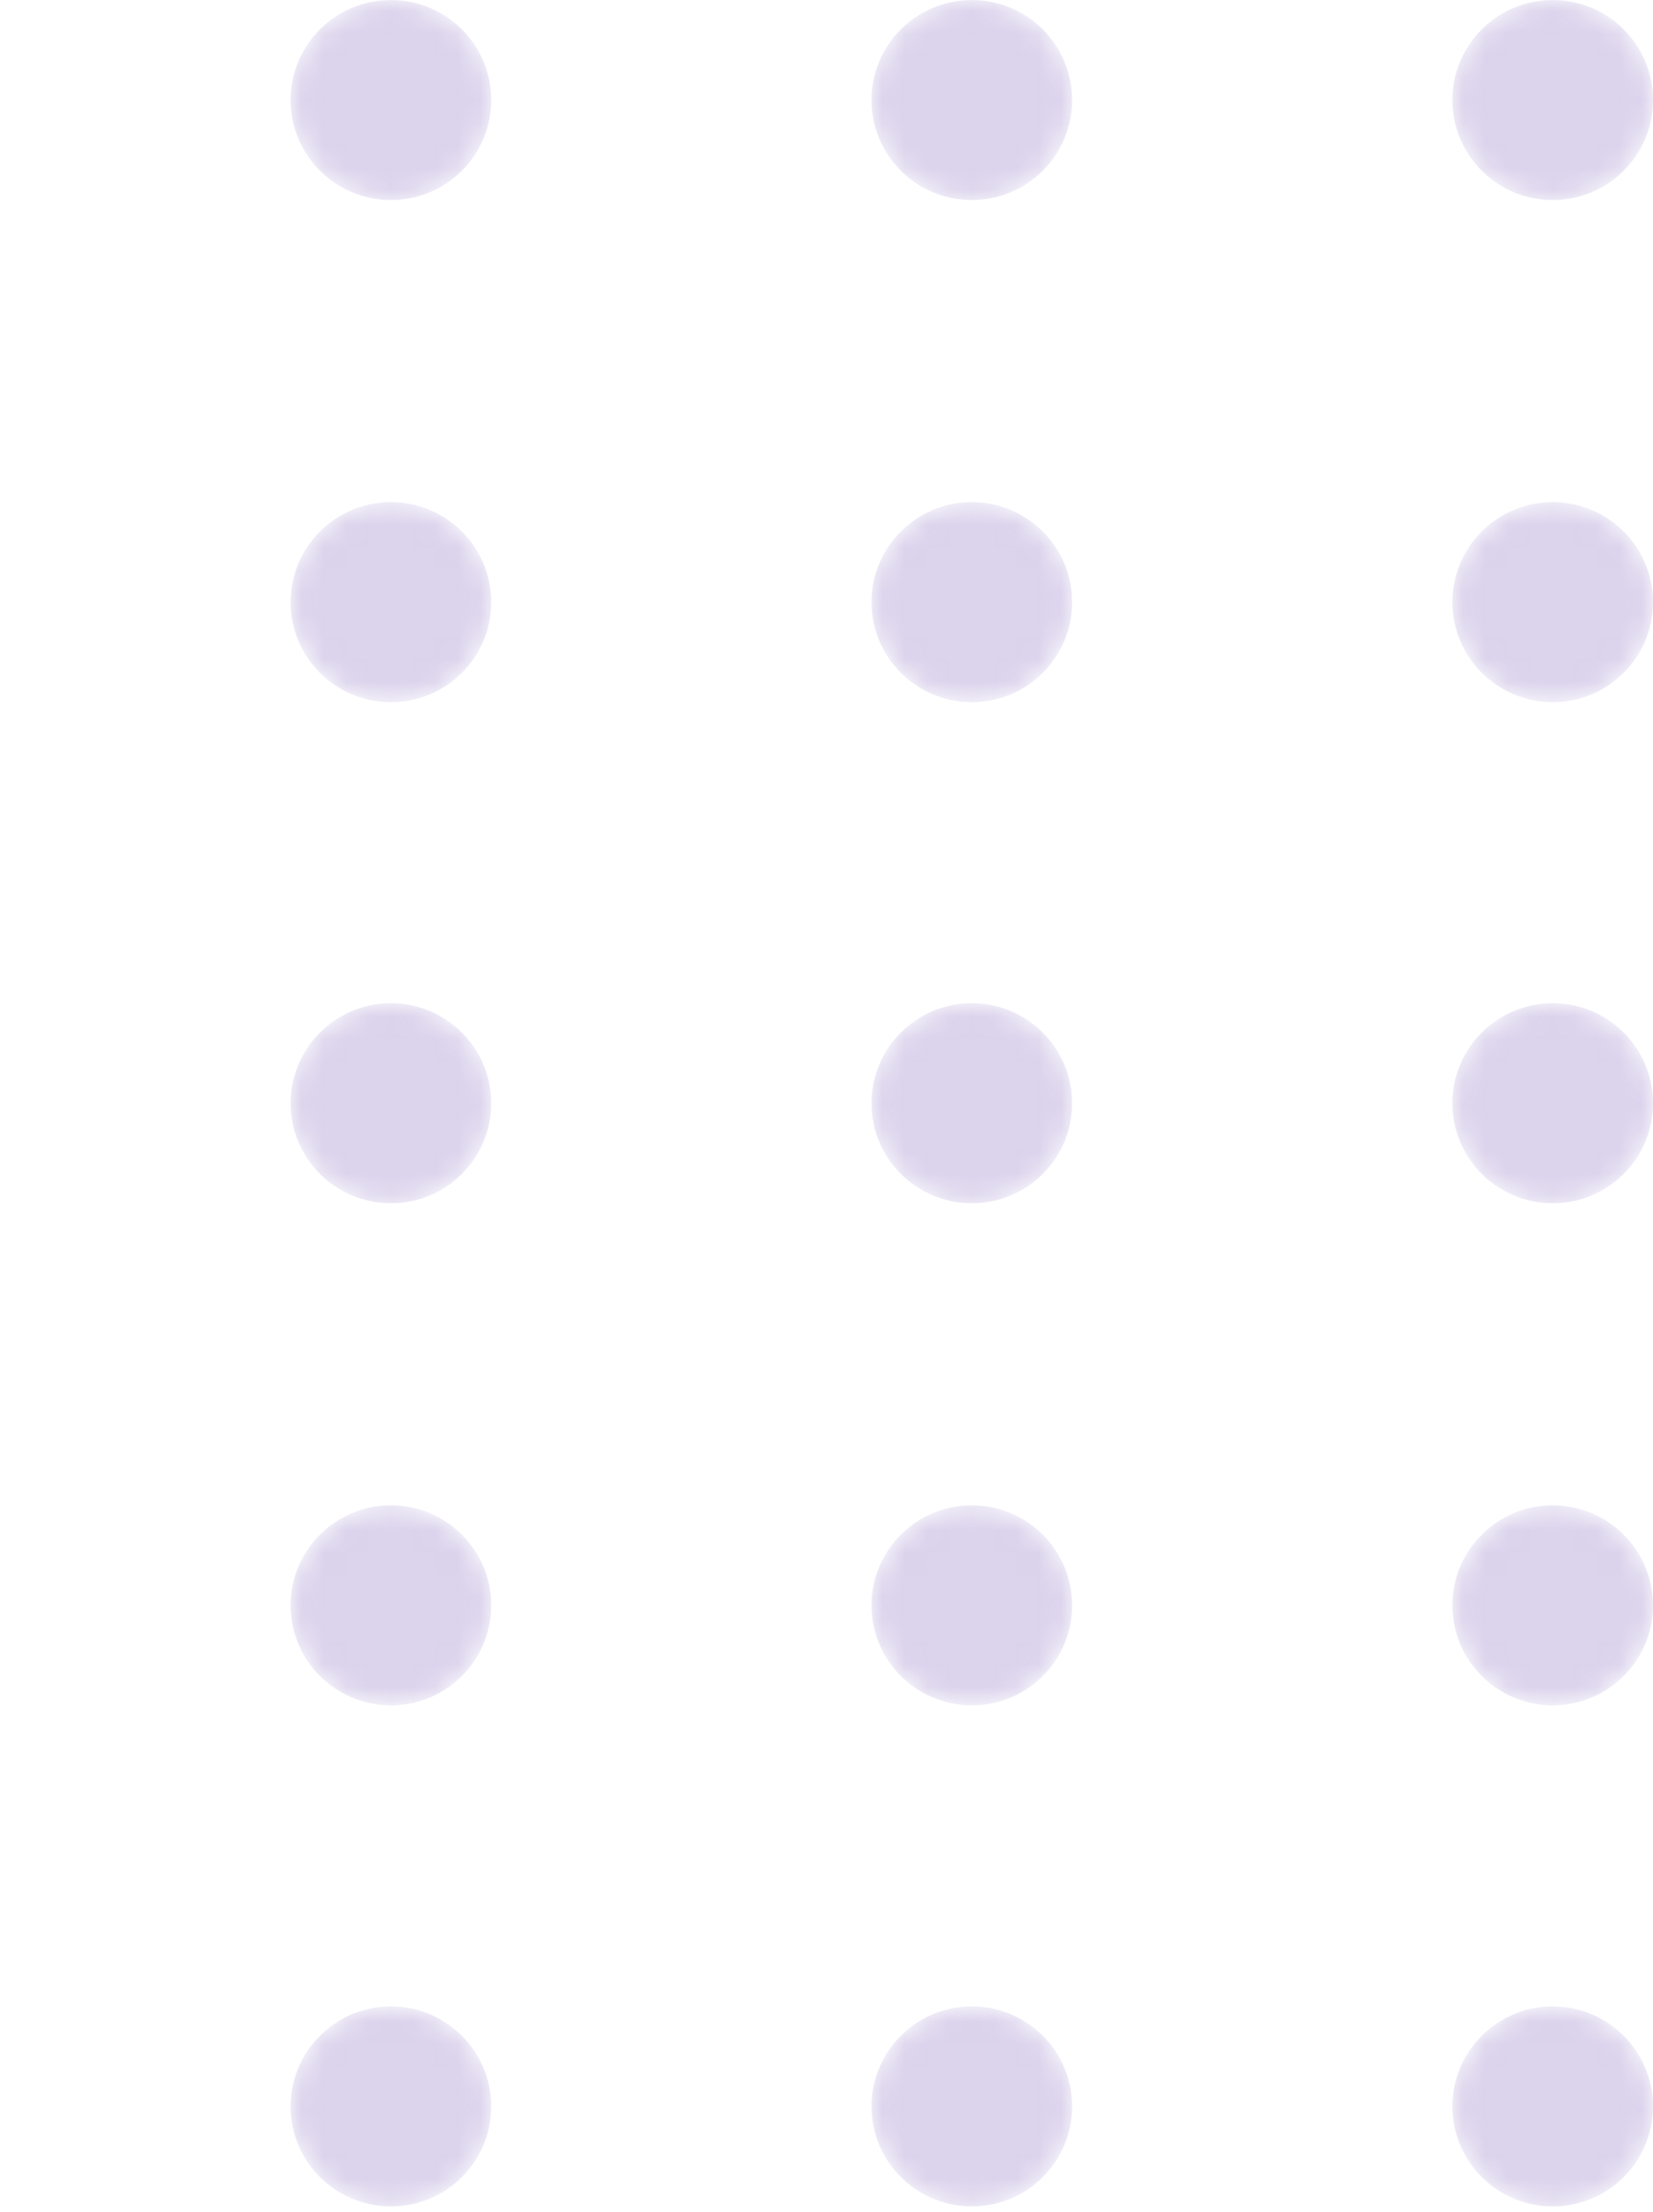 <svg width="74" height="99" viewBox="0 0 74 99" fill="none" xmlns="http://www.w3.org/2000/svg">
<g opacity="0.3">
<mask id="mask0_31_512" style="mask-type:alpha" maskUnits="userSpaceOnUse" x="13" y="0" width="9" height="9">
<path d="M17.5 8.955C19.98 8.955 21.99 6.951 21.99 4.478C21.99 2.006 19.98 0.002 17.5 0.002C15.02 0.002 13.01 2.006 13.01 4.478C13.01 6.951 15.02 8.955 17.5 8.955Z" fill="#886CC0"/>
</mask>
<g mask="url(#mask0_31_512)">
<path d="M17.5 8.955C19.98 8.955 21.99 6.951 21.99 4.478C21.99 2.006 19.98 0.002 17.5 0.002C15.02 0.002 13.01 2.006 13.01 4.478C13.01 6.951 15.02 8.955 17.5 8.955Z" fill="#886CC0"/>
</g>
<mask id="mask1_31_512" style="mask-type:alpha" maskUnits="userSpaceOnUse" x="39" y="0" width="9" height="9">
<path d="M43.505 8.955C45.985 8.955 47.995 6.951 47.995 4.478C47.995 2.006 45.985 0.002 43.505 0.002C41.025 0.002 39.015 2.006 39.015 4.478C39.015 6.951 41.025 8.955 43.505 8.955Z" fill="#886CC0"/>
</mask>
<g mask="url(#mask1_31_512)">
<path d="M43.505 8.955C45.985 8.955 47.995 6.951 47.995 4.478C47.995 2.006 45.985 0.002 43.505 0.002C41.025 0.002 39.015 2.006 39.015 4.478C39.015 6.951 41.025 8.955 43.505 8.955Z" fill="#886CC0"/>
</g>
<mask id="mask2_31_512" style="mask-type:alpha" maskUnits="userSpaceOnUse" x="65" y="0" width="9" height="9">
<path d="M69.51 8.955C71.99 8.955 74 6.951 74 4.478C74 2.006 71.99 0.002 69.51 0.002C67.03 0.002 65.02 2.006 65.02 4.478C65.02 6.951 67.03 8.955 69.51 8.955Z" fill="#886CC0"/>
</mask>
<g mask="url(#mask2_31_512)">
<path d="M69.51 8.955C71.99 8.955 74 6.951 74 4.478C74 2.006 71.99 0.002 69.51 0.002C67.03 0.002 65.02 2.006 65.02 4.478C65.02 6.951 67.03 8.955 69.51 8.955Z" fill="#886CC0"/>
</g>
<mask id="mask3_31_512" style="mask-type:alpha" maskUnits="userSpaceOnUse" x="13" y="22" width="9" height="10">
<path d="M17.5 31.43C19.98 31.43 21.99 29.426 21.99 26.954C21.99 24.482 19.98 22.477 17.5 22.477C15.02 22.477 13.01 24.482 13.01 26.954C13.01 29.426 15.02 31.43 17.5 31.43Z" fill="#886CC0"/>
</mask>
<g mask="url(#mask3_31_512)">
<path d="M17.5 31.43C19.98 31.43 21.99 29.426 21.99 26.954C21.99 24.482 19.98 22.477 17.5 22.477C15.02 22.477 13.01 24.482 13.01 26.954C13.01 29.426 15.02 31.43 17.5 31.43Z" fill="#886CC0"/>
</g>
<mask id="mask4_31_512" style="mask-type:alpha" maskUnits="userSpaceOnUse" x="39" y="22" width="9" height="10">
<path d="M43.505 31.43C45.985 31.43 47.995 29.426 47.995 26.954C47.995 24.482 45.985 22.477 43.505 22.477C41.025 22.477 39.015 24.482 39.015 26.954C39.015 29.426 41.025 31.43 43.505 31.43Z" fill="#886CC0"/>
</mask>
<g mask="url(#mask4_31_512)">
<path d="M43.505 31.43C45.985 31.43 47.995 29.426 47.995 26.954C47.995 24.482 45.985 22.477 43.505 22.477C41.025 22.477 39.015 24.482 39.015 26.954C39.015 29.426 41.025 31.43 43.505 31.43Z" fill="#886CC0"/>
</g>
<mask id="mask5_31_512" style="mask-type:alpha" maskUnits="userSpaceOnUse" x="65" y="22" width="9" height="10">
<path d="M69.51 31.43C71.99 31.43 74 29.426 74 26.954C74 24.482 71.99 22.477 69.51 22.477C67.03 22.477 65.02 24.482 65.02 26.954C65.02 29.426 67.03 31.43 69.51 31.43Z" fill="#886CC0"/>
</mask>
<g mask="url(#mask5_31_512)">
<path d="M69.51 31.43C71.99 31.43 74 29.426 74 26.954C74 24.482 71.99 22.477 69.51 22.477C67.03 22.477 65.02 24.482 65.02 26.954C65.02 29.426 67.03 31.43 69.51 31.43Z" fill="#886CC0"/>
</g>
<mask id="mask6_31_512" style="mask-type:alpha" maskUnits="userSpaceOnUse" x="13" y="44" width="9" height="10">
<path d="M17.5 53.859C19.98 53.859 21.99 51.855 21.99 49.383C21.99 46.91 19.98 44.906 17.5 44.906C15.02 44.906 13.01 46.91 13.01 49.383C13.01 51.855 15.02 53.859 17.5 53.859Z" fill="#886CC0"/>
</mask>
<g mask="url(#mask6_31_512)">
<path d="M17.5 53.859C19.98 53.859 21.99 51.855 21.99 49.383C21.99 46.91 19.98 44.906 17.5 44.906C15.02 44.906 13.01 46.91 13.01 49.383C13.01 51.855 15.02 53.859 17.5 53.859Z" fill="#886CC0"/>
</g>
<mask id="mask7_31_512" style="mask-type:alpha" maskUnits="userSpaceOnUse" x="39" y="44" width="9" height="10">
<path d="M43.505 53.859C45.985 53.859 47.995 51.855 47.995 49.383C47.995 46.91 45.985 44.906 43.505 44.906C41.025 44.906 39.015 46.91 39.015 49.383C39.015 51.855 41.025 53.859 43.505 53.859Z" fill="#886CC0"/>
</mask>
<g mask="url(#mask7_31_512)">
<path d="M43.505 53.859C45.985 53.859 47.995 51.855 47.995 49.383C47.995 46.91 45.985 44.906 43.505 44.906C41.025 44.906 39.015 46.91 39.015 49.383C39.015 51.855 41.025 53.859 43.505 53.859Z" fill="#886CC0"/>
</g>
<mask id="mask8_31_512" style="mask-type:alpha" maskUnits="userSpaceOnUse" x="65" y="44" width="9" height="10">
<path d="M69.51 53.859C71.99 53.859 74 51.855 74 49.383C74 46.91 71.99 44.906 69.51 44.906C67.03 44.906 65.02 46.91 65.02 49.383C65.02 51.855 67.03 53.859 69.51 53.859Z" fill="#886CC0"/>
</mask>
<g mask="url(#mask8_31_512)">
<path d="M69.51 53.859C71.99 53.859 74 51.855 74 49.383C74 46.91 71.99 44.906 69.51 44.906C67.03 44.906 65.02 46.91 65.02 49.383C65.02 51.855 67.03 53.859 69.51 53.859Z" fill="#886CC0"/>
</g>
<mask id="mask9_31_512" style="mask-type:alpha" maskUnits="userSpaceOnUse" x="13" y="67" width="9" height="10">
<path d="M17.5 76.334C19.98 76.334 21.99 74.329 21.99 71.857C21.99 69.385 19.98 67.381 17.5 67.381C15.02 67.381 13.01 69.385 13.01 71.857C13.01 74.329 15.02 76.334 17.5 76.334Z" fill="#886CC0"/>
</mask>
<g mask="url(#mask9_31_512)">
<path d="M17.5 76.334C19.98 76.334 21.99 74.329 21.99 71.857C21.99 69.385 19.98 67.381 17.5 67.381C15.02 67.381 13.01 69.385 13.01 71.857C13.01 74.329 15.02 76.334 17.5 76.334Z" fill="#886CC0"/>
</g>
<mask id="mask10_31_512" style="mask-type:alpha" maskUnits="userSpaceOnUse" x="39" y="67" width="9" height="10">
<path d="M43.505 76.334C45.985 76.334 47.995 74.329 47.995 71.857C47.995 69.385 45.985 67.381 43.505 67.381C41.025 67.381 39.015 69.385 39.015 71.857C39.015 74.329 41.025 76.334 43.505 76.334Z" fill="#886CC0"/>
</mask>
<g mask="url(#mask10_31_512)">
<path d="M43.505 76.334C45.985 76.334 47.995 74.329 47.995 71.857C47.995 69.385 45.985 67.381 43.505 67.381C41.025 67.381 39.015 69.385 39.015 71.857C39.015 74.329 41.025 76.334 43.505 76.334Z" fill="#886CC0"/>
</g>
<mask id="mask11_31_512" style="mask-type:alpha" maskUnits="userSpaceOnUse" x="65" y="67" width="9" height="10">
<path d="M69.51 76.334C71.99 76.334 74 74.329 74 71.857C74 69.385 71.99 67.381 69.51 67.381C67.03 67.381 65.02 69.385 65.02 71.857C65.02 74.329 67.03 76.334 69.51 76.334Z" fill="#886CC0"/>
</mask>
<g mask="url(#mask11_31_512)">
<path d="M69.51 76.334C71.99 76.334 74 74.329 74 71.857C74 69.385 71.99 67.381 69.51 67.381C67.03 67.381 65.02 69.385 65.02 71.857C65.02 74.329 67.03 76.334 69.51 76.334Z" fill="#886CC0"/>
</g>
<mask id="mask12_31_512" style="mask-type:alpha" maskUnits="userSpaceOnUse" x="13" y="89" width="9" height="10">
<path d="M17.5 98.762C19.98 98.762 21.99 96.758 21.99 94.286C21.99 91.814 19.98 89.81 17.5 89.81C15.02 89.81 13.01 91.814 13.01 94.286C13.01 96.758 15.02 98.762 17.5 98.762Z" fill="#886CC0"/>
</mask>
<g mask="url(#mask12_31_512)">
<path d="M17.5 98.762C19.98 98.762 21.99 96.758 21.99 94.286C21.99 91.814 19.98 89.81 17.5 89.81C15.02 89.81 13.01 91.814 13.01 94.286C13.01 96.758 15.02 98.762 17.5 98.762Z" fill="#886CC0"/>
</g>
<mask id="mask13_31_512" style="mask-type:alpha" maskUnits="userSpaceOnUse" x="39" y="89" width="9" height="10">
<path d="M43.505 98.762C45.985 98.762 47.995 96.758 47.995 94.286C47.995 91.814 45.985 89.81 43.505 89.81C41.025 89.81 39.015 91.814 39.015 94.286C39.015 96.758 41.025 98.762 43.505 98.762Z" fill="#886CC0"/>
</mask>
<g mask="url(#mask13_31_512)">
<path d="M43.505 98.762C45.985 98.762 47.995 96.758 47.995 94.286C47.995 91.814 45.985 89.81 43.505 89.81C41.025 89.81 39.015 91.814 39.015 94.286C39.015 96.758 41.025 98.762 43.505 98.762Z" fill="#886CC0"/>
</g>
<mask id="mask14_31_512" style="mask-type:alpha" maskUnits="userSpaceOnUse" x="65" y="89" width="9" height="10">
<path d="M69.51 98.762C71.99 98.762 74 96.758 74 94.286C74 91.814 71.99 89.81 69.51 89.81C67.03 89.81 65.02 91.814 65.02 94.286C65.02 96.758 67.03 98.762 69.51 98.762Z" fill="#886CC0"/>
</mask>
<g mask="url(#mask14_31_512)">
<path d="M69.51 98.762C71.99 98.762 74 96.758 74 94.286C74 91.814 71.99 89.81 69.51 89.81C67.03 89.81 65.02 91.814 65.02 94.286C65.02 96.758 67.03 98.762 69.51 98.762Z" fill="#886CC0"/>
</g>
</g>
</svg>

